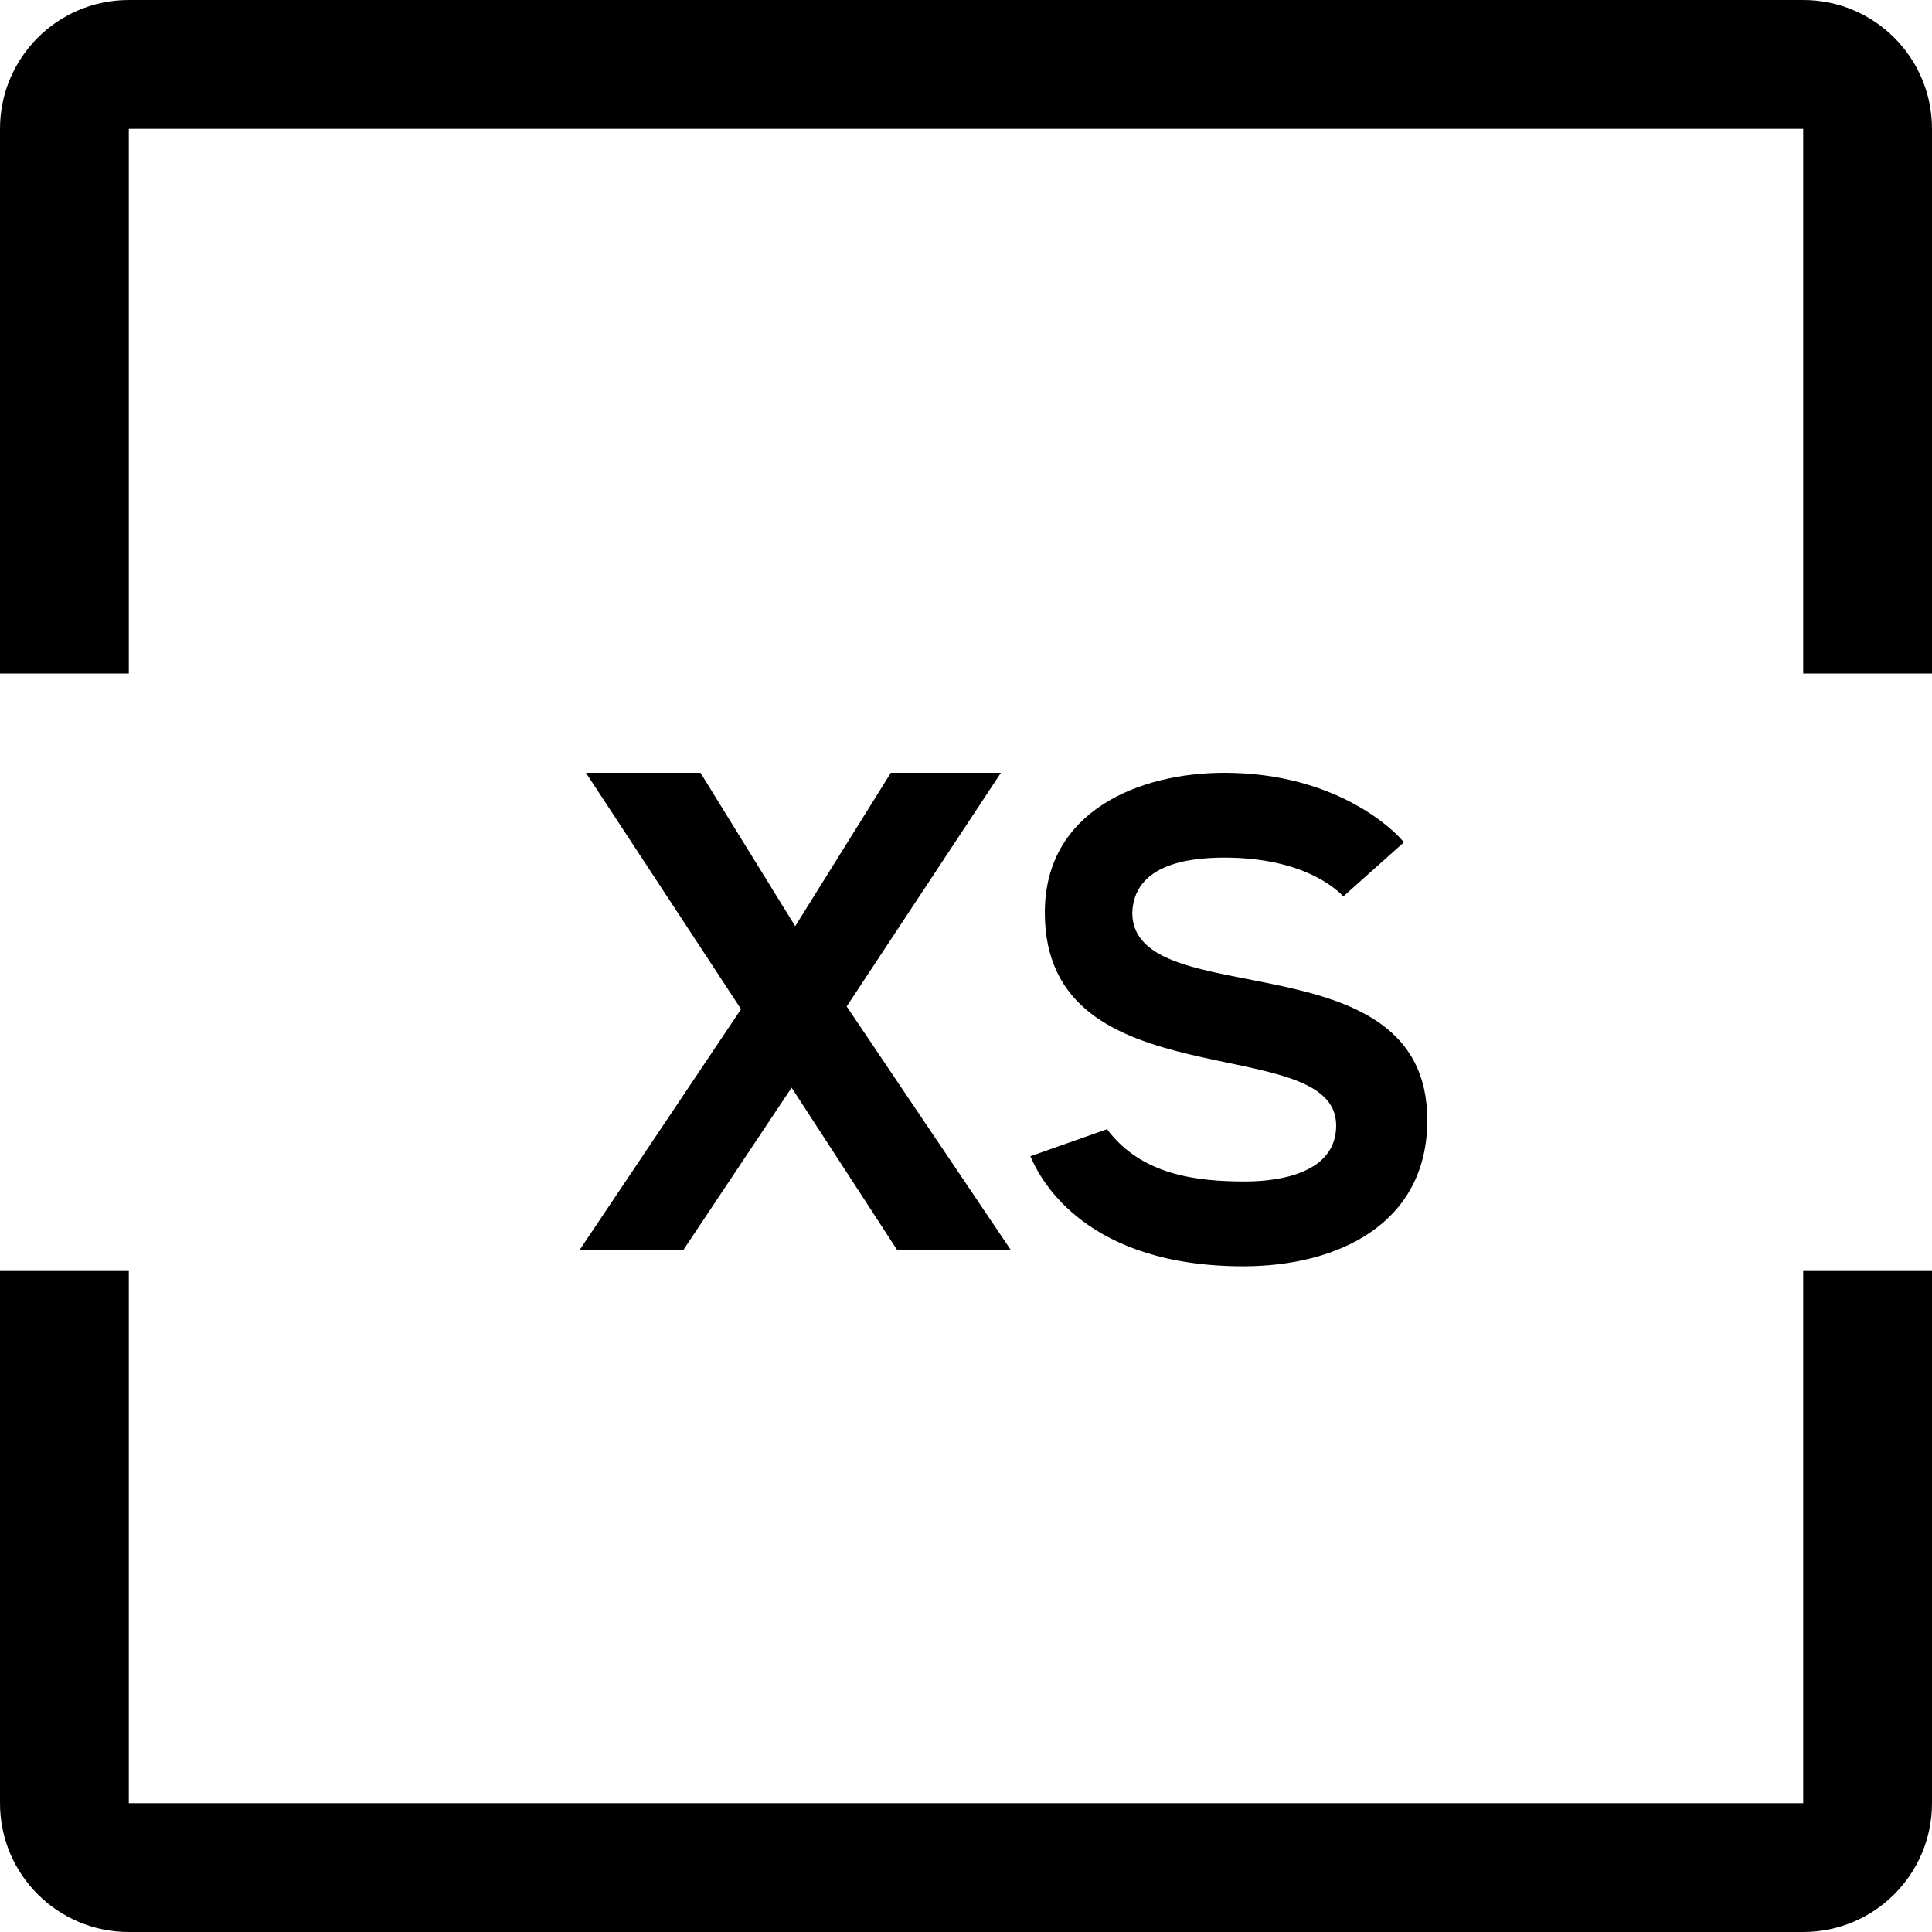 <svg xmlns="http://www.w3.org/2000/svg" xmlns:xlink="http://www.w3.org/1999/xlink" width="30" height="30" viewBox="0 0 30 30" version="1.1">
    <!-- Generator: Sketch 50.2 (55047) - http://www.bohemiancoding.com/sketch -->
    <title>Group 3</title>
    <desc>Created with Sketch.</desc>
    <defs/>
    <g id="Quiz-Icons" stroke="none" stroke-width="1" fill="none" fill-rule="evenodd">
        <g transform="translate(-168, -480)" fill="#000000" id="Group-3">
            <g transform="translate(168, 480)">
                <polygon id="Fill-8" points="10.611 19.41 9 19.41 11.507 15.67 9.098 12 10.877 12 12.348 14.382 13.833 12 15.542 12 13.147 15.628 15.696 19.41 13.931 19.41 12.292 16.889"/>
                <path d="M22.163,17.393 C22.163,19.004 20.776,19.663 19.306,19.663 C16.896,19.663 16.168,18.36 16,17.954 L17.19,17.534 C17.723,18.247 18.577,18.346 19.333,18.346 C19.894,18.346 20.748,18.205 20.748,17.477 C20.748,15.979 16.224,17.141 16.224,14.171 C16.224,12.589 17.695,12 19.011,12 C20.762,12 21.673,12.911 21.799,13.08 L20.86,13.919 C20.776,13.835 20.272,13.317 19.011,13.317 C18.437,13.317 17.611,13.429 17.582,14.171 C17.582,15.769 22.163,14.522 22.163,17.393" id="Fill-9"/>
                <path d="M2,19.736 L2,28 L28,28 L28,19.736 L30,19.736 L30,28 C30,29.105 29.105,30 28,30 L2,30 C0.895,30 0,29.105 0,28 L0,19.736 L2,19.736 Z M28,10.458 L28,2 L2,2 L2,10.458 L0,10.458 L0,2 C0,0.895 0.895,0 2,0 L28,0 C29.105,0 30,0.895 30,2 L30,10.458 L28,10.458 Z M28,2 L2,2 L2,10.458 L0,10.458 L0,2 C0,0.895 0.895,0 2,0 L28,0 C29.105,0 30,0.895 30,2 L30,10.458 L28,10.458 L28,2 Z" id="Rectangle" fill-rule="nonzero"/>
            </g>
        </g>
    </g>
</svg>